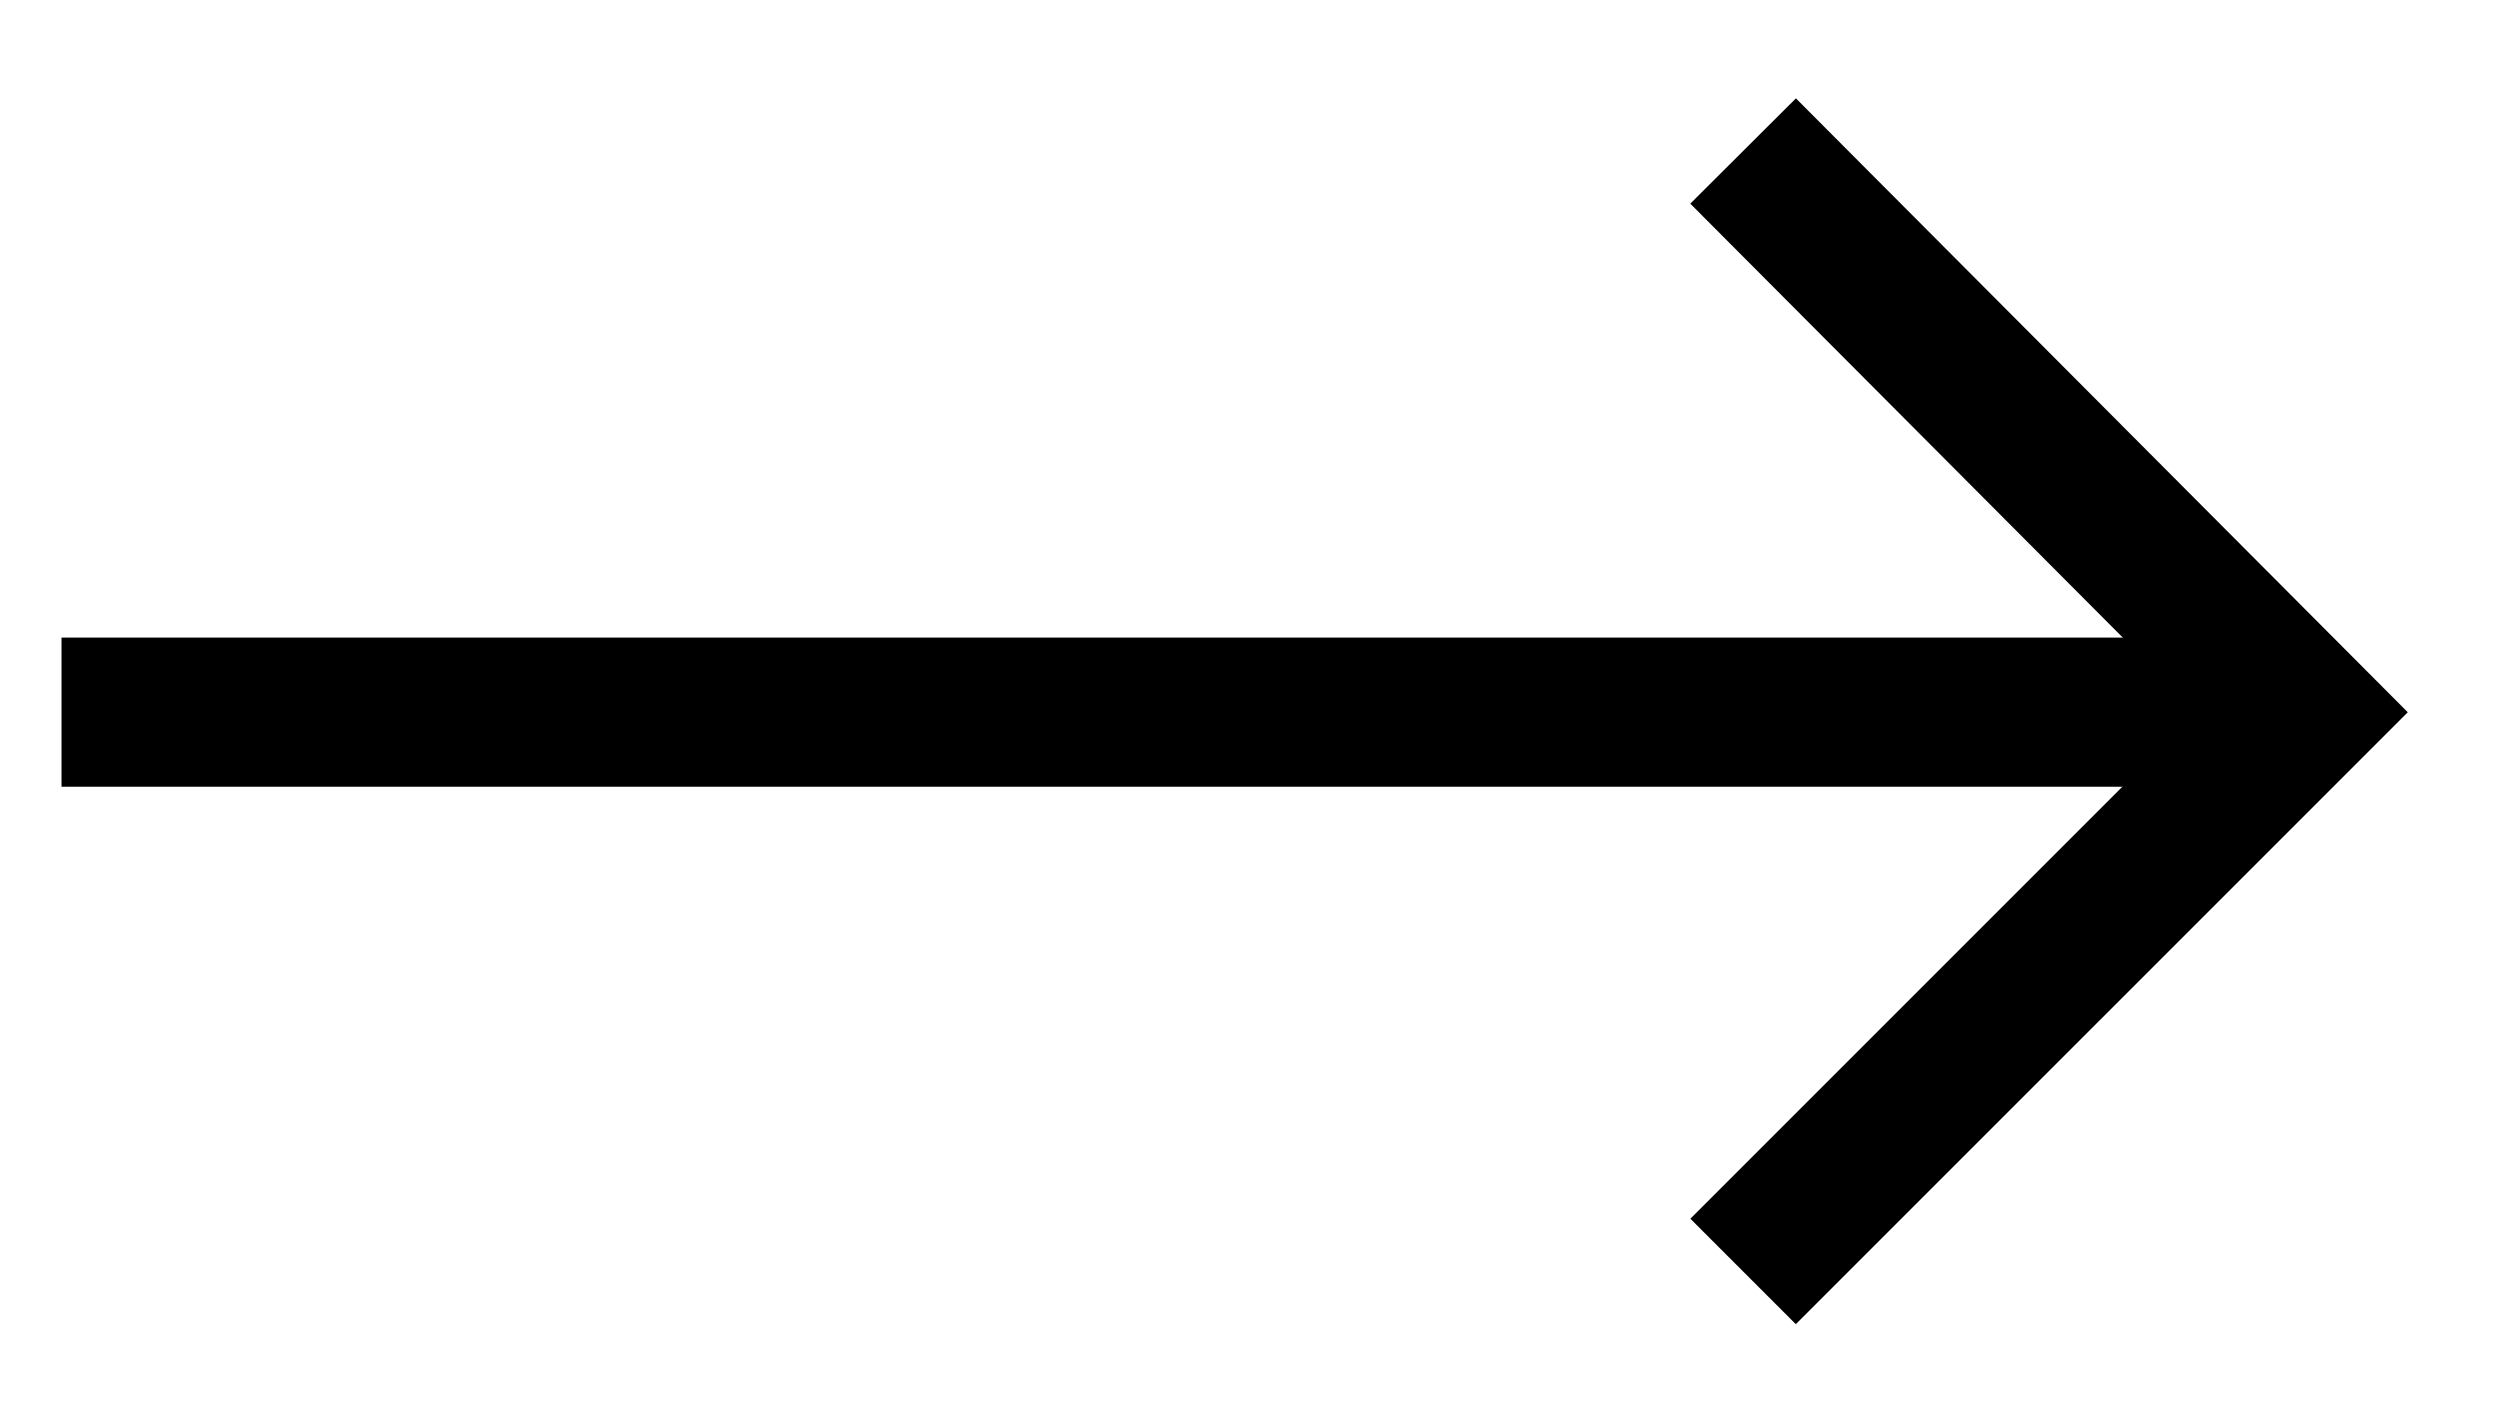 <?xml version="1.0" encoding="utf-8"?>
<!-- Generator: Adobe Illustrator 24.0.1, SVG Export Plug-In . SVG Version: 6.00 Build 0)  -->
<svg version="1.1" id="Layer_1" xmlns="http://www.w3.org/2000/svg" xmlns:xlink="http://www.w3.org/1999/xlink" x="0px" y="0px"
	 viewBox="0 0 134.1 76.1" style="enable-background:new 0 0 134.1 76.1;" xml:space="preserve">
<style type="text/css">
	.st0{fill:none;stroke:#000000;stroke-width:8;stroke-miterlimit:10;}
</style>
<g>
	<line class="st0" x1="3.3" y1="38.2" x2="123.5" y2="38.2"/>
	<polyline class="st0" points="93.5,8.1 123.5,38.2 93.5,68.2 	"/>
</g>
</svg>
